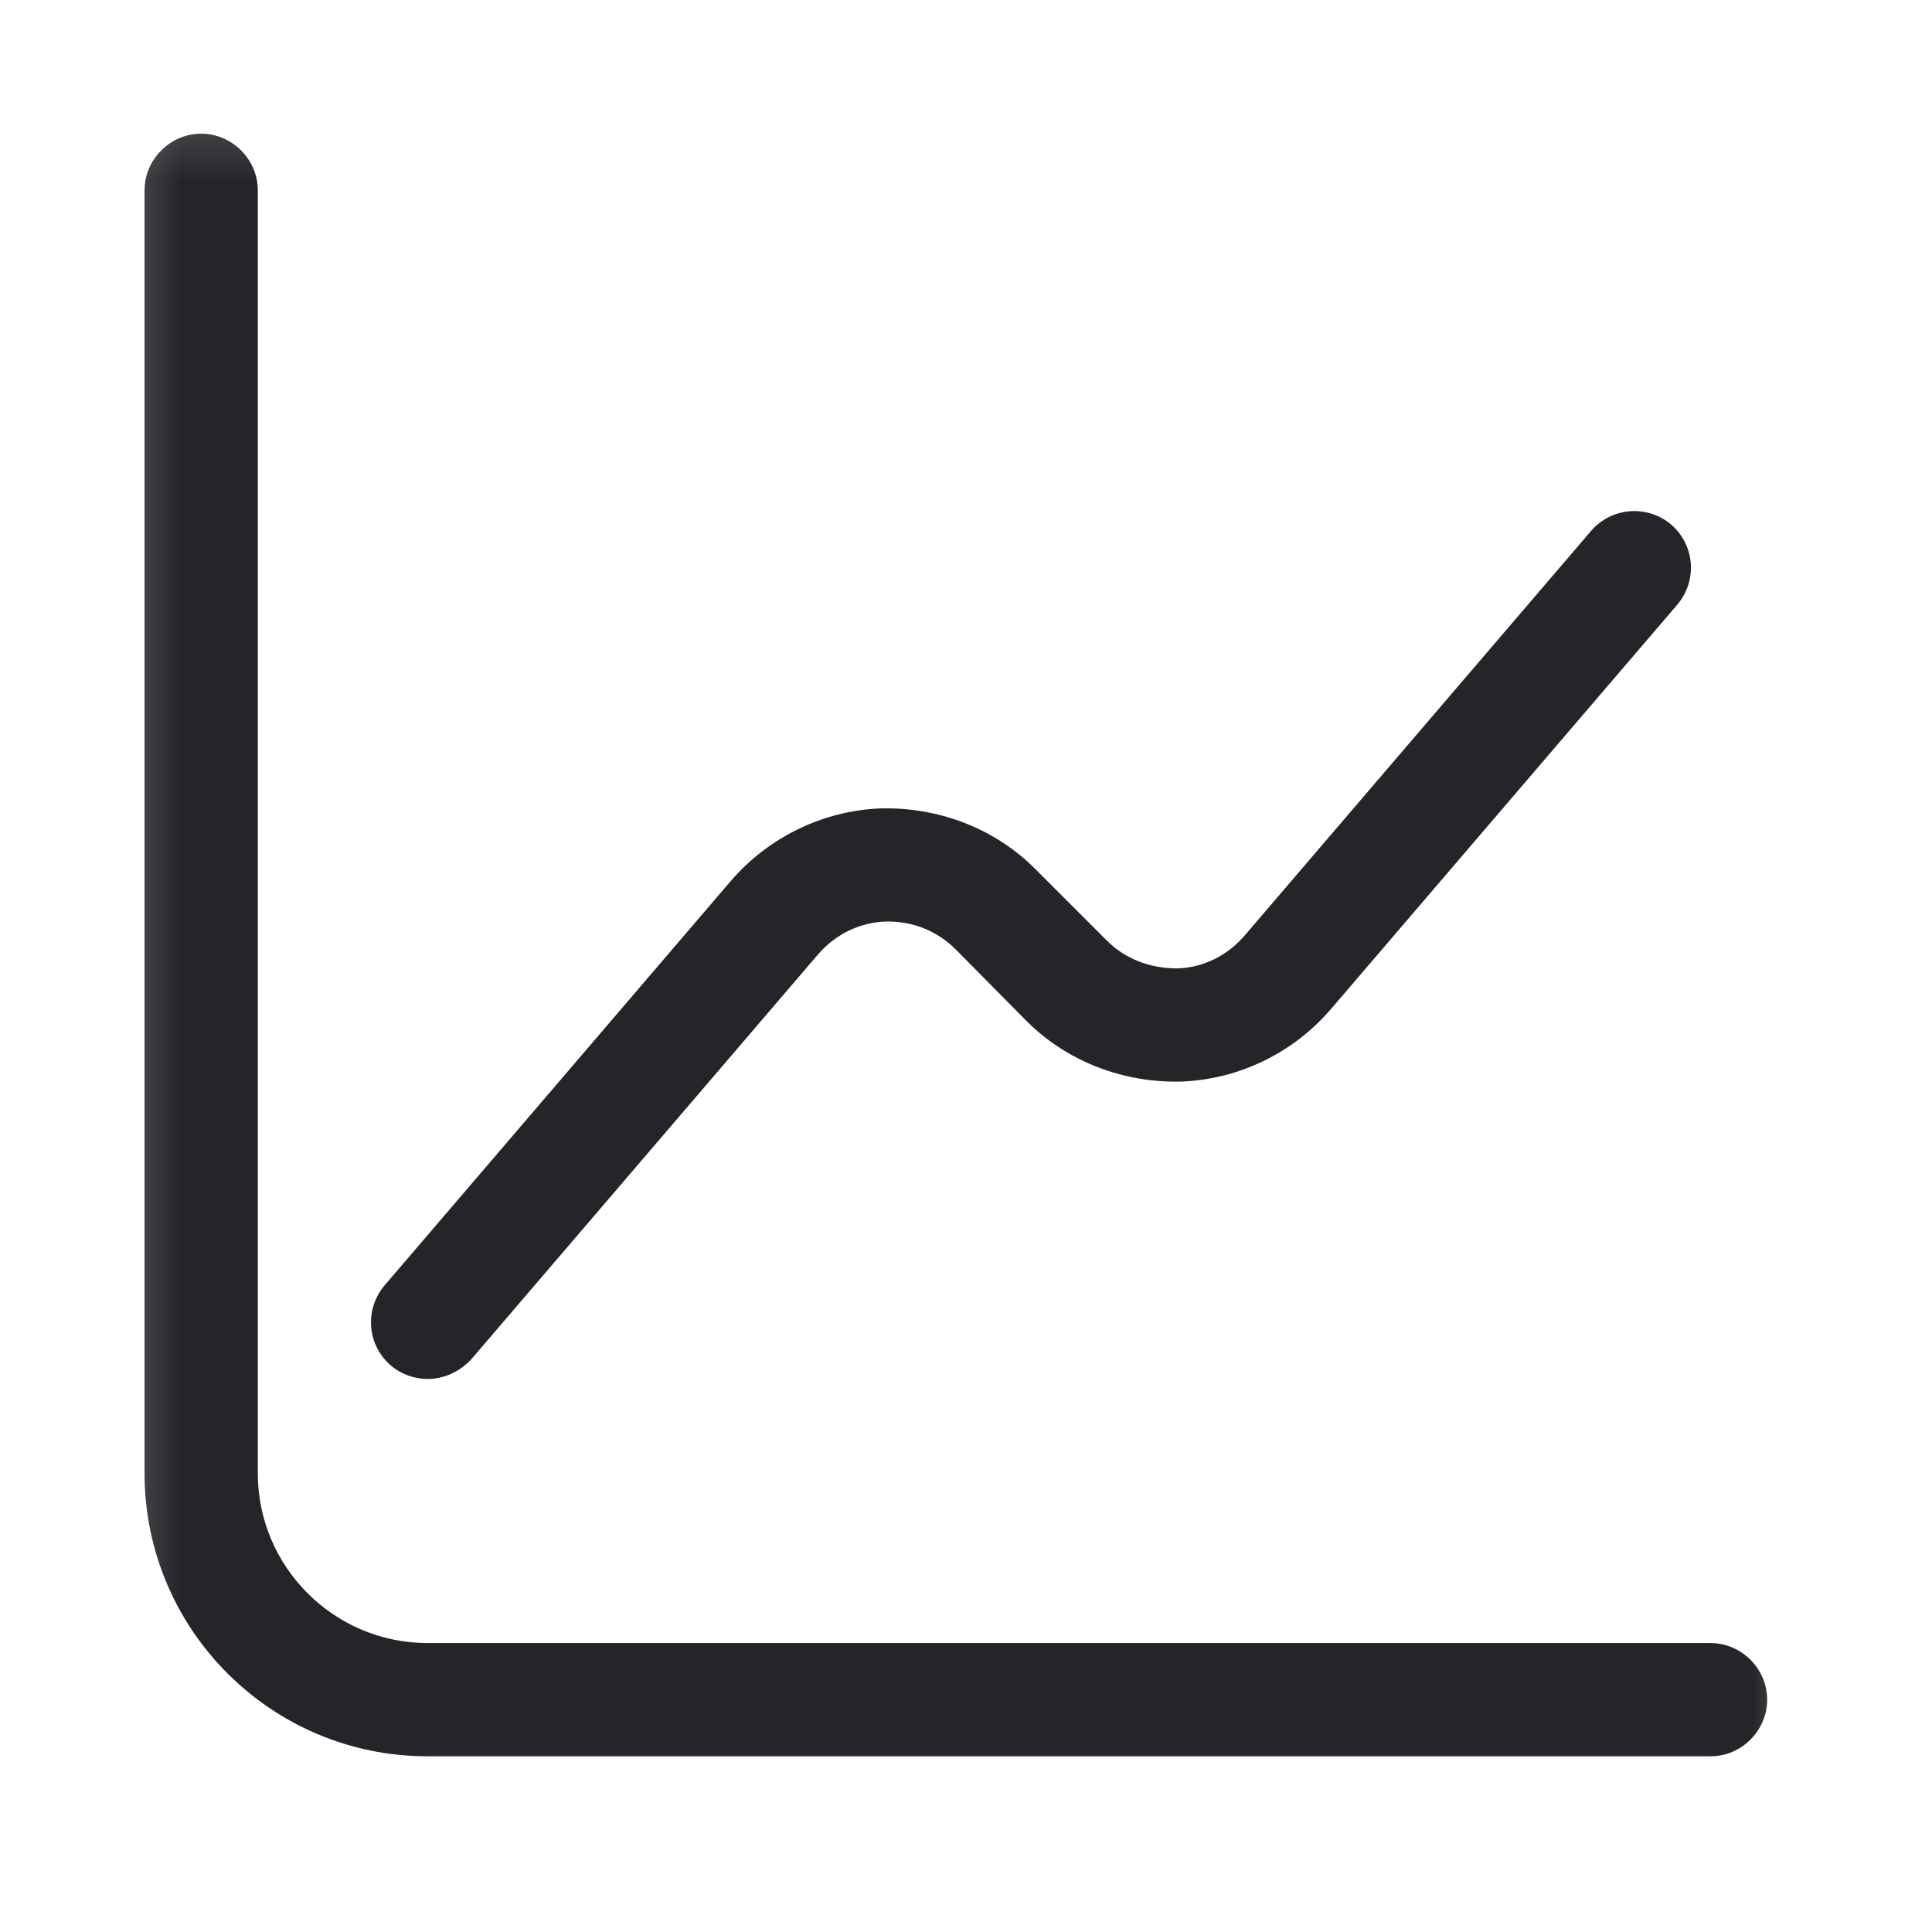 <?xml version="1.0" encoding="UTF-8"?>
<svg xmlns="http://www.w3.org/2000/svg" width="16" height="16" viewBox="0 0 16 16" fill="none">
  <mask id="mask0_6246_8857" style="mask-type:luminance" maskUnits="userSpaceOnUse" x="0" y="0" width="16" height="16">
    <path d="M15.416 0.326H0.416V15.326H15.416V0.326Z" fill="white"></path>
  </mask>
  <g mask="url(#mask0_6246_8857)">
    <path d="M14.166 14.545H3.541C2.247 14.545 1.197 13.495 1.197 12.201V1.576C1.197 1.32 1.41 1.107 1.666 1.107C1.922 1.107 2.135 1.32 2.135 1.576V12.201C2.135 12.976 2.766 13.607 3.541 13.607H14.166C14.422 13.607 14.635 13.82 14.635 14.076C14.635 14.332 14.422 14.545 14.166 14.545Z" fill="#232529"></path>
    <path d="M3.541 11.42C3.435 11.42 3.322 11.382 3.235 11.307C3.041 11.139 3.016 10.845 3.185 10.645L6.053 7.295C6.366 6.932 6.816 6.714 7.291 6.695C7.766 6.682 8.235 6.857 8.572 7.195L9.166 7.789C9.322 7.945 9.528 8.02 9.747 8.02C9.966 8.014 10.166 7.914 10.31 7.745L13.178 4.395C13.347 4.201 13.641 4.176 13.841 4.345C14.035 4.514 14.06 4.807 13.891 5.007L11.022 8.357C10.71 8.72 10.26 8.939 9.785 8.957C9.31 8.97 8.841 8.795 8.503 8.457L7.916 7.864C7.76 7.707 7.553 7.626 7.335 7.632C7.116 7.639 6.916 7.739 6.772 7.907L3.903 11.257C3.803 11.364 3.672 11.42 3.541 11.42Z" fill="#232529"></path>
  </g>
</svg>
